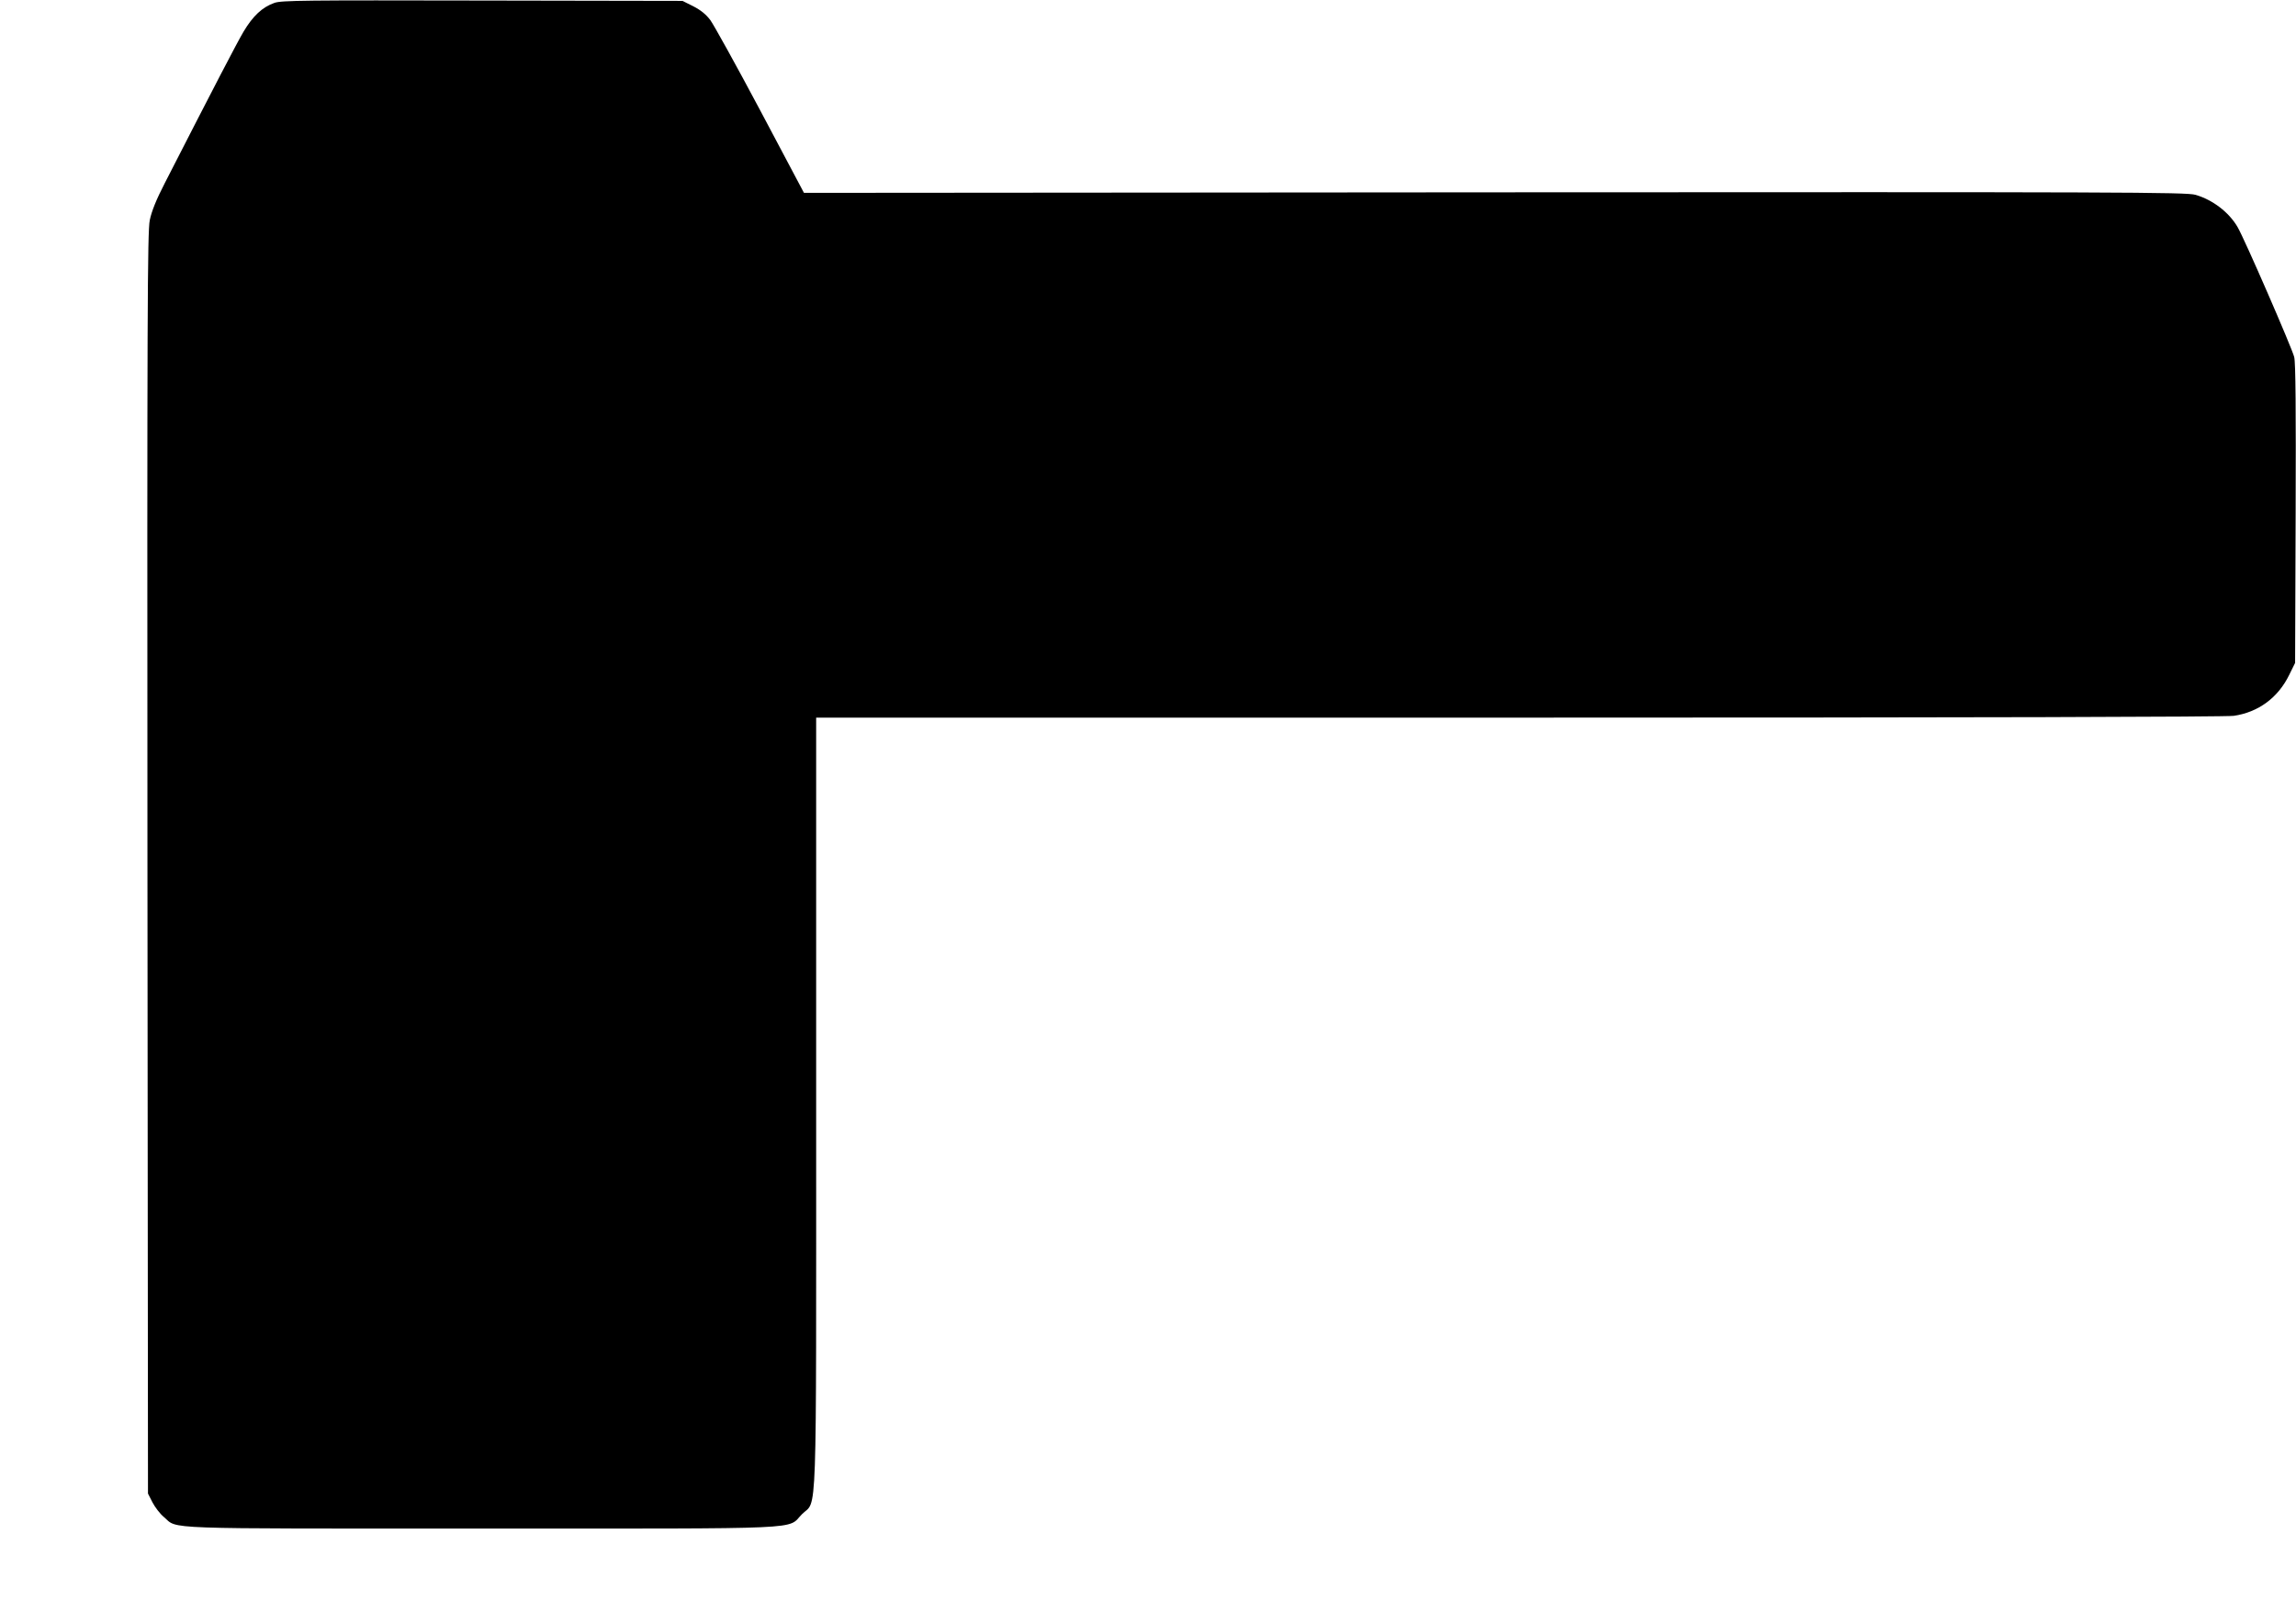 <?xml version="1.0" standalone="no"?>
<!DOCTYPE svg PUBLIC "-//W3C//DTD SVG 20010904//EN"
 "http://www.w3.org/TR/2001/REC-SVG-20010904/DTD/svg10.dtd">
<svg version="1.0" xmlns="http://www.w3.org/2000/svg"
 width="1280pt" height="899pt" viewBox="0 0 1280 899"
 preserveAspectRatio="xMidYMid meet">
<g transform="translate(0,899) scale(0.1,-0.1)"
fill="#000000" stroke="none">
<path d="M1530 8974 c-68 -24 -120 -73 -172 -160 -40 -68 -161 -301 -439 -844
-48 -93 -74 -158 -84 -207 -13 -63 -15 -518 -13 -3585 l3 -3513 25 -49 c14
-27 42 -64 64 -82 80 -69 -45 -64 1771 -64 1855 0 1699 -7 1786 80 86 86 79
-120 79 2297 l0 2143 3918 0 c2523 0 3941 4 3985 10 137 20 247 101 309 228
l33 67 3 830 c2 581 0 843 -8 875 -12 49 -278 661 -316 725 -48 82 -138 151
-234 179 -51 15 -407 16 -3907 14 l-3851 -3 -243 458 c-134 252 -260 479 -279
505 -24 32 -54 56 -95 77 l-60 30 -1115 2 c-992 2 -1120 1 -1160 -13z"/>
</g>
</svg>
